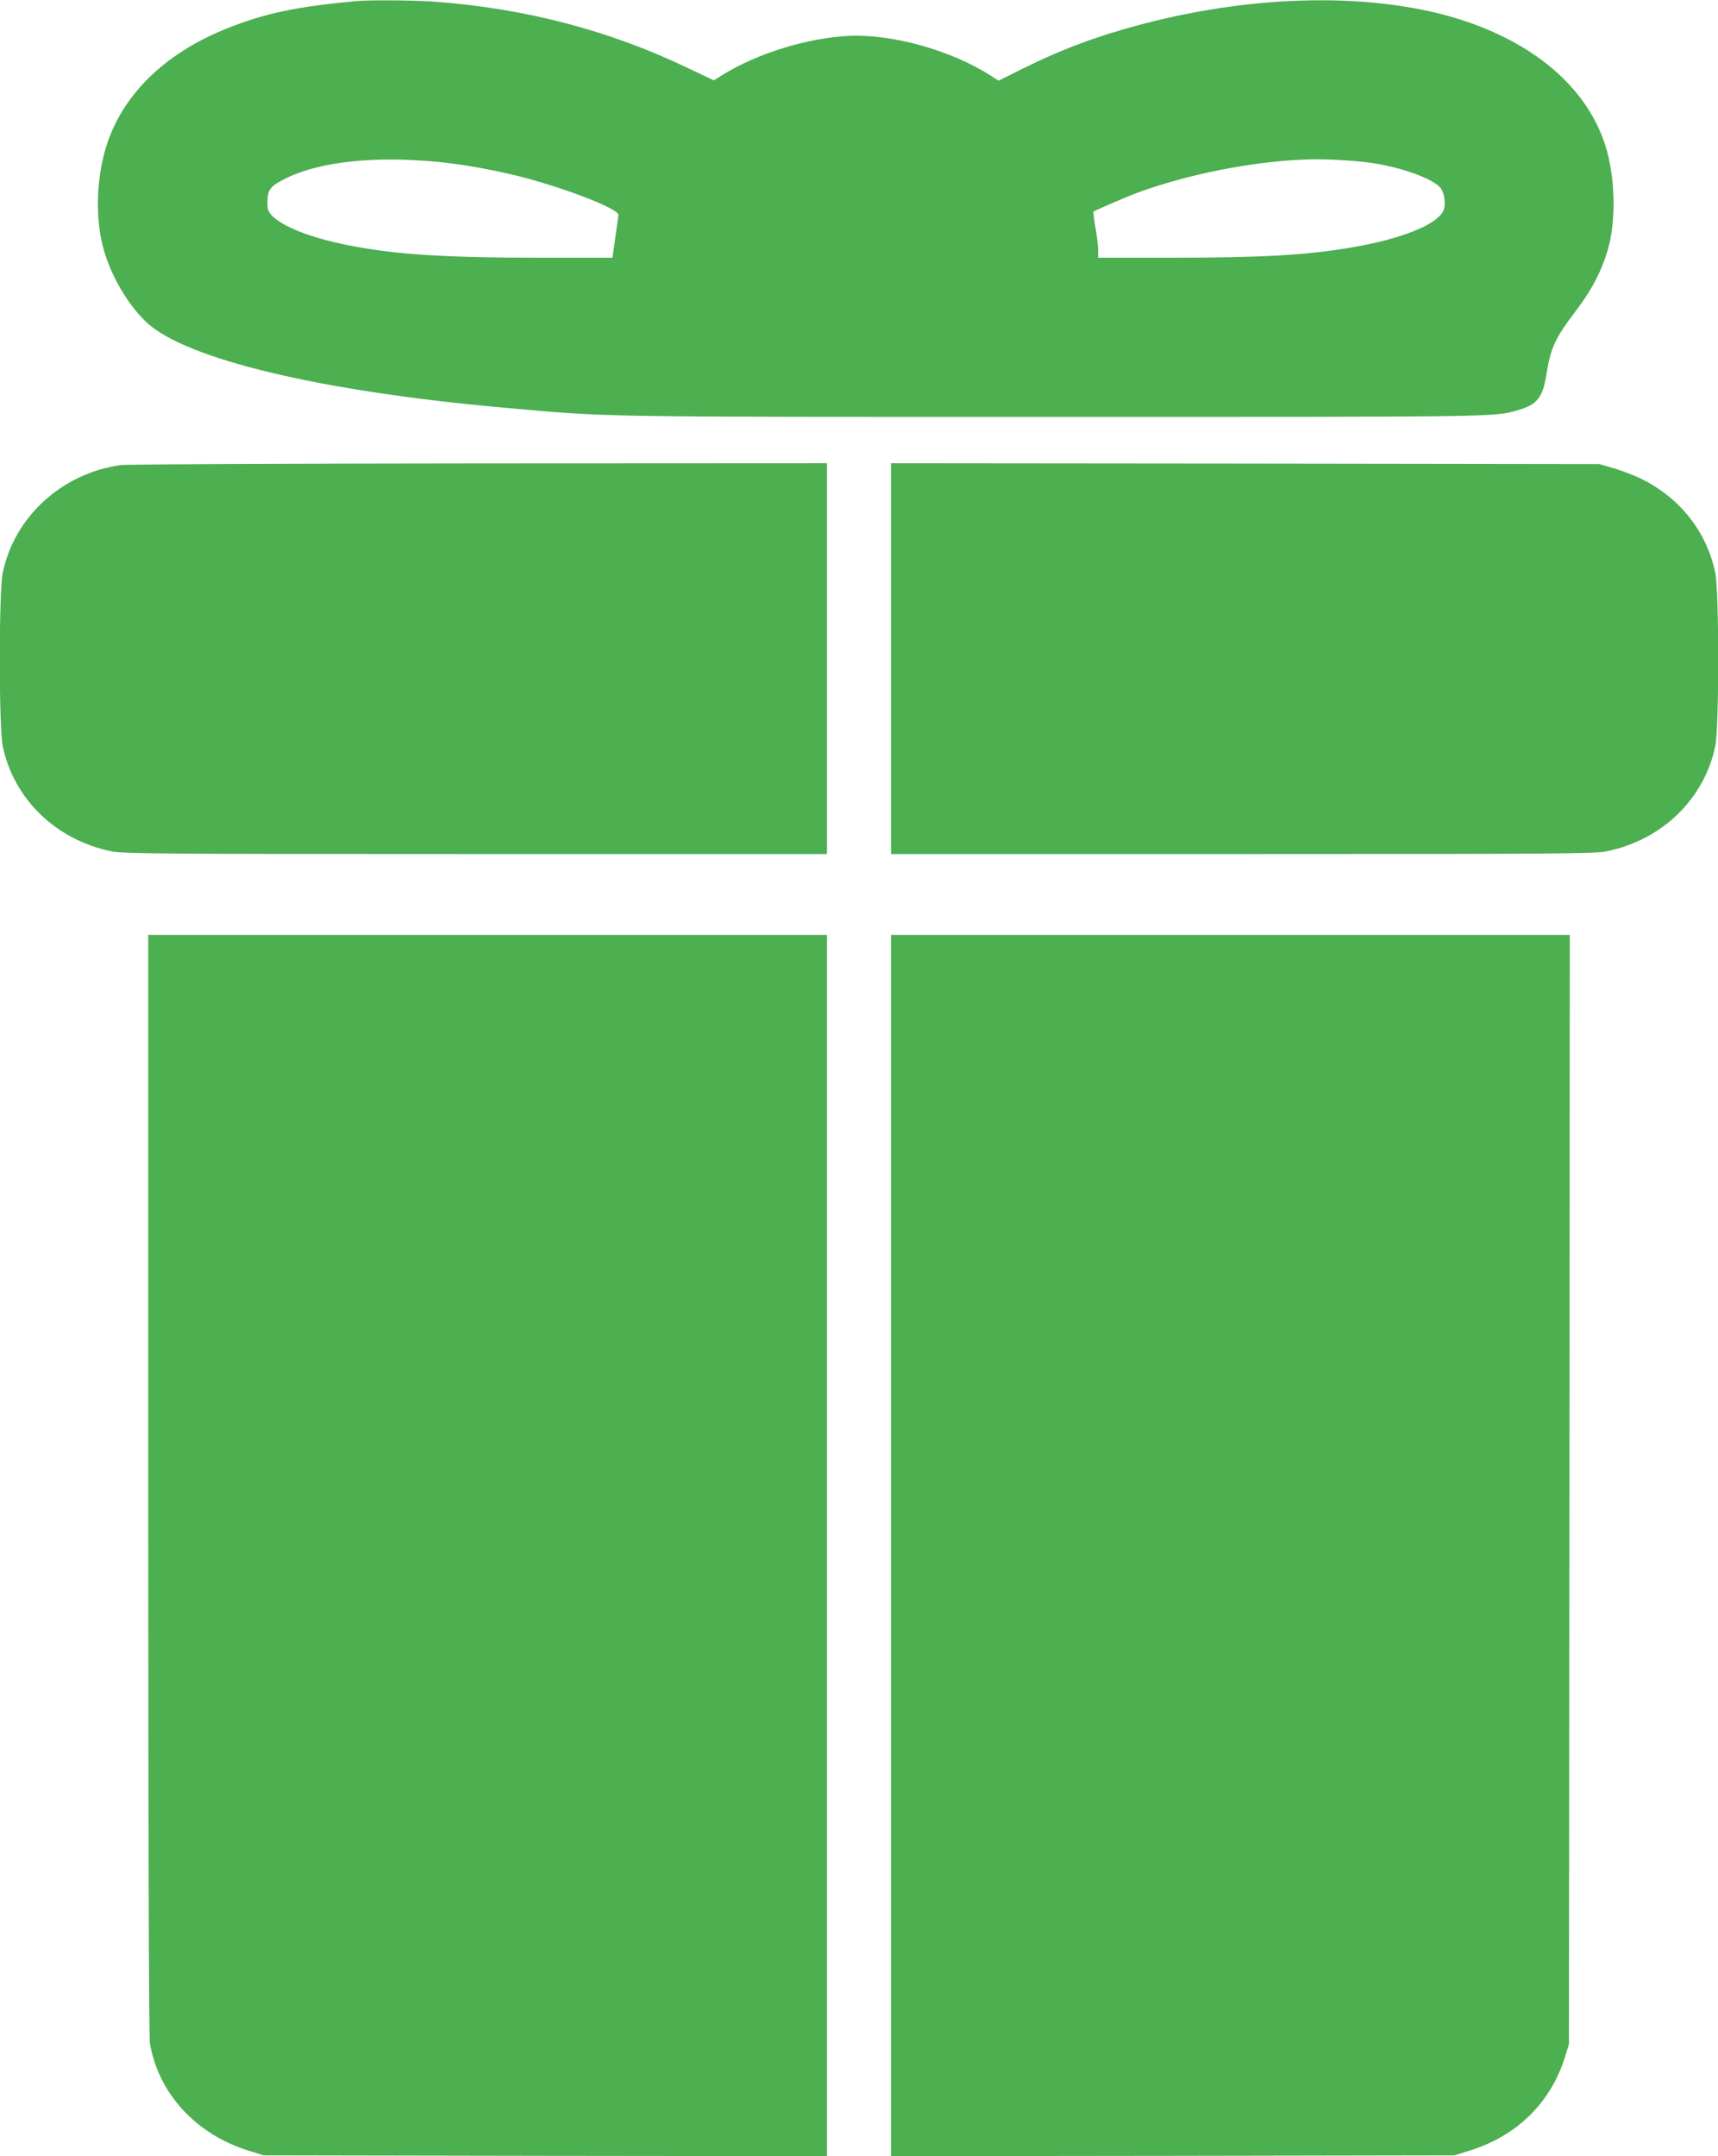 <?xml version="1.0" standalone="no"?>
<!DOCTYPE svg PUBLIC "-//W3C//DTD SVG 20010904//EN"
 "http://www.w3.org/TR/2001/REC-SVG-20010904/DTD/svg10.dtd">
<svg version="1.0" xmlns="http://www.w3.org/2000/svg"
 width="1020pt" height="1280pt" viewBox="0 0 1020 1280"
 preserveAspectRatio="xMidYMid meet">
<g transform="translate(0,1280) scale(0.1,-0.1)"
fill="#4caf50" stroke="none">
<path d="M2110 12793 c-352 -33 -538 -72 -763 -162 -381 -152 -638 -411 -725
-731 -50 -180 -54 -396 -12 -560 42 -167 148 -350 263 -456 234 -216 1026
-406 2107 -503 643 -58 516 -56 3285 -56 2669 0 2602 -1 2750 41 109 31 144
74 165 204 26 163 51 220 172 379 97 127 156 240 193 366 52 173 45 440 -15
625 -103 315 -372 564 -770 713 -516 193 -1260 194 -1985 2 -264 -70 -467
-146 -698 -260 l-148 -74 -52 33 c-232 148 -581 245 -837 233 -248 -12 -547
-105 -754 -234 l-48 -30 -152 72 c-463 223 -964 355 -1506 395 -125 9 -388 11
-470 3z m490 -954 c140 -14 308 -43 460 -80 280 -69 618 -199 612 -236 -1 -10
-10 -71 -19 -135 l-17 -118 -421 0 c-580 0 -870 19 -1152 75 -219 44 -385 109
-448 175 -24 25 -28 37 -27 85 1 71 19 93 117 140 200 96 521 130 895 94z
m5494 0 c182 -19 390 -87 453 -148 27 -26 40 -100 23 -140 -34 -83 -249 -170
-545 -220 -272 -46 -535 -61 -1077 -61 l-428 0 0 43 c0 24 -7 85 -16 136 -9
51 -14 94 -12 95 14 9 197 88 253 109 296 110 679 187 1000 200 92 4 226 -1
349 -14z"/>
<path d="M715 10039 c-349 -50 -631 -308 -699 -641 -23 -113 -23 -913 0 -1026
65 -315 315 -558 646 -626 69 -14 296 -16 2163 -16 l2085 0 0 1160 0 1160
-2067 -1 c-1138 -1 -2095 -5 -2128 -10z"/>
<path d="M5290 8890 l0 -1160 2085 0 c1867 0 2094 2 2163 16 331 68 581 311
646 626 23 113 23 913 0 1026 -50 246 -213 451 -447 563 -45 21 -118 49 -162
61 l-80 23 -2102 3 -2103 2 0 -1160z"/>
<path d="M880 3993 c0 -2173 4 -3279 10 -3321 49 -297 271 -541 585 -639 l90
-28 1673 -3 1672 -2 0 3625 0 3625 -2015 0 -2015 0 0 -3257z"/>
<path d="M5290 3625 l0 -3625 1673 2 1672 3 90 28 c283 88 482 285 567 557
l23 75 3 3293 2 3292 -2015 0 -2015 0 0 -3625z"/>
</g>
</svg>
